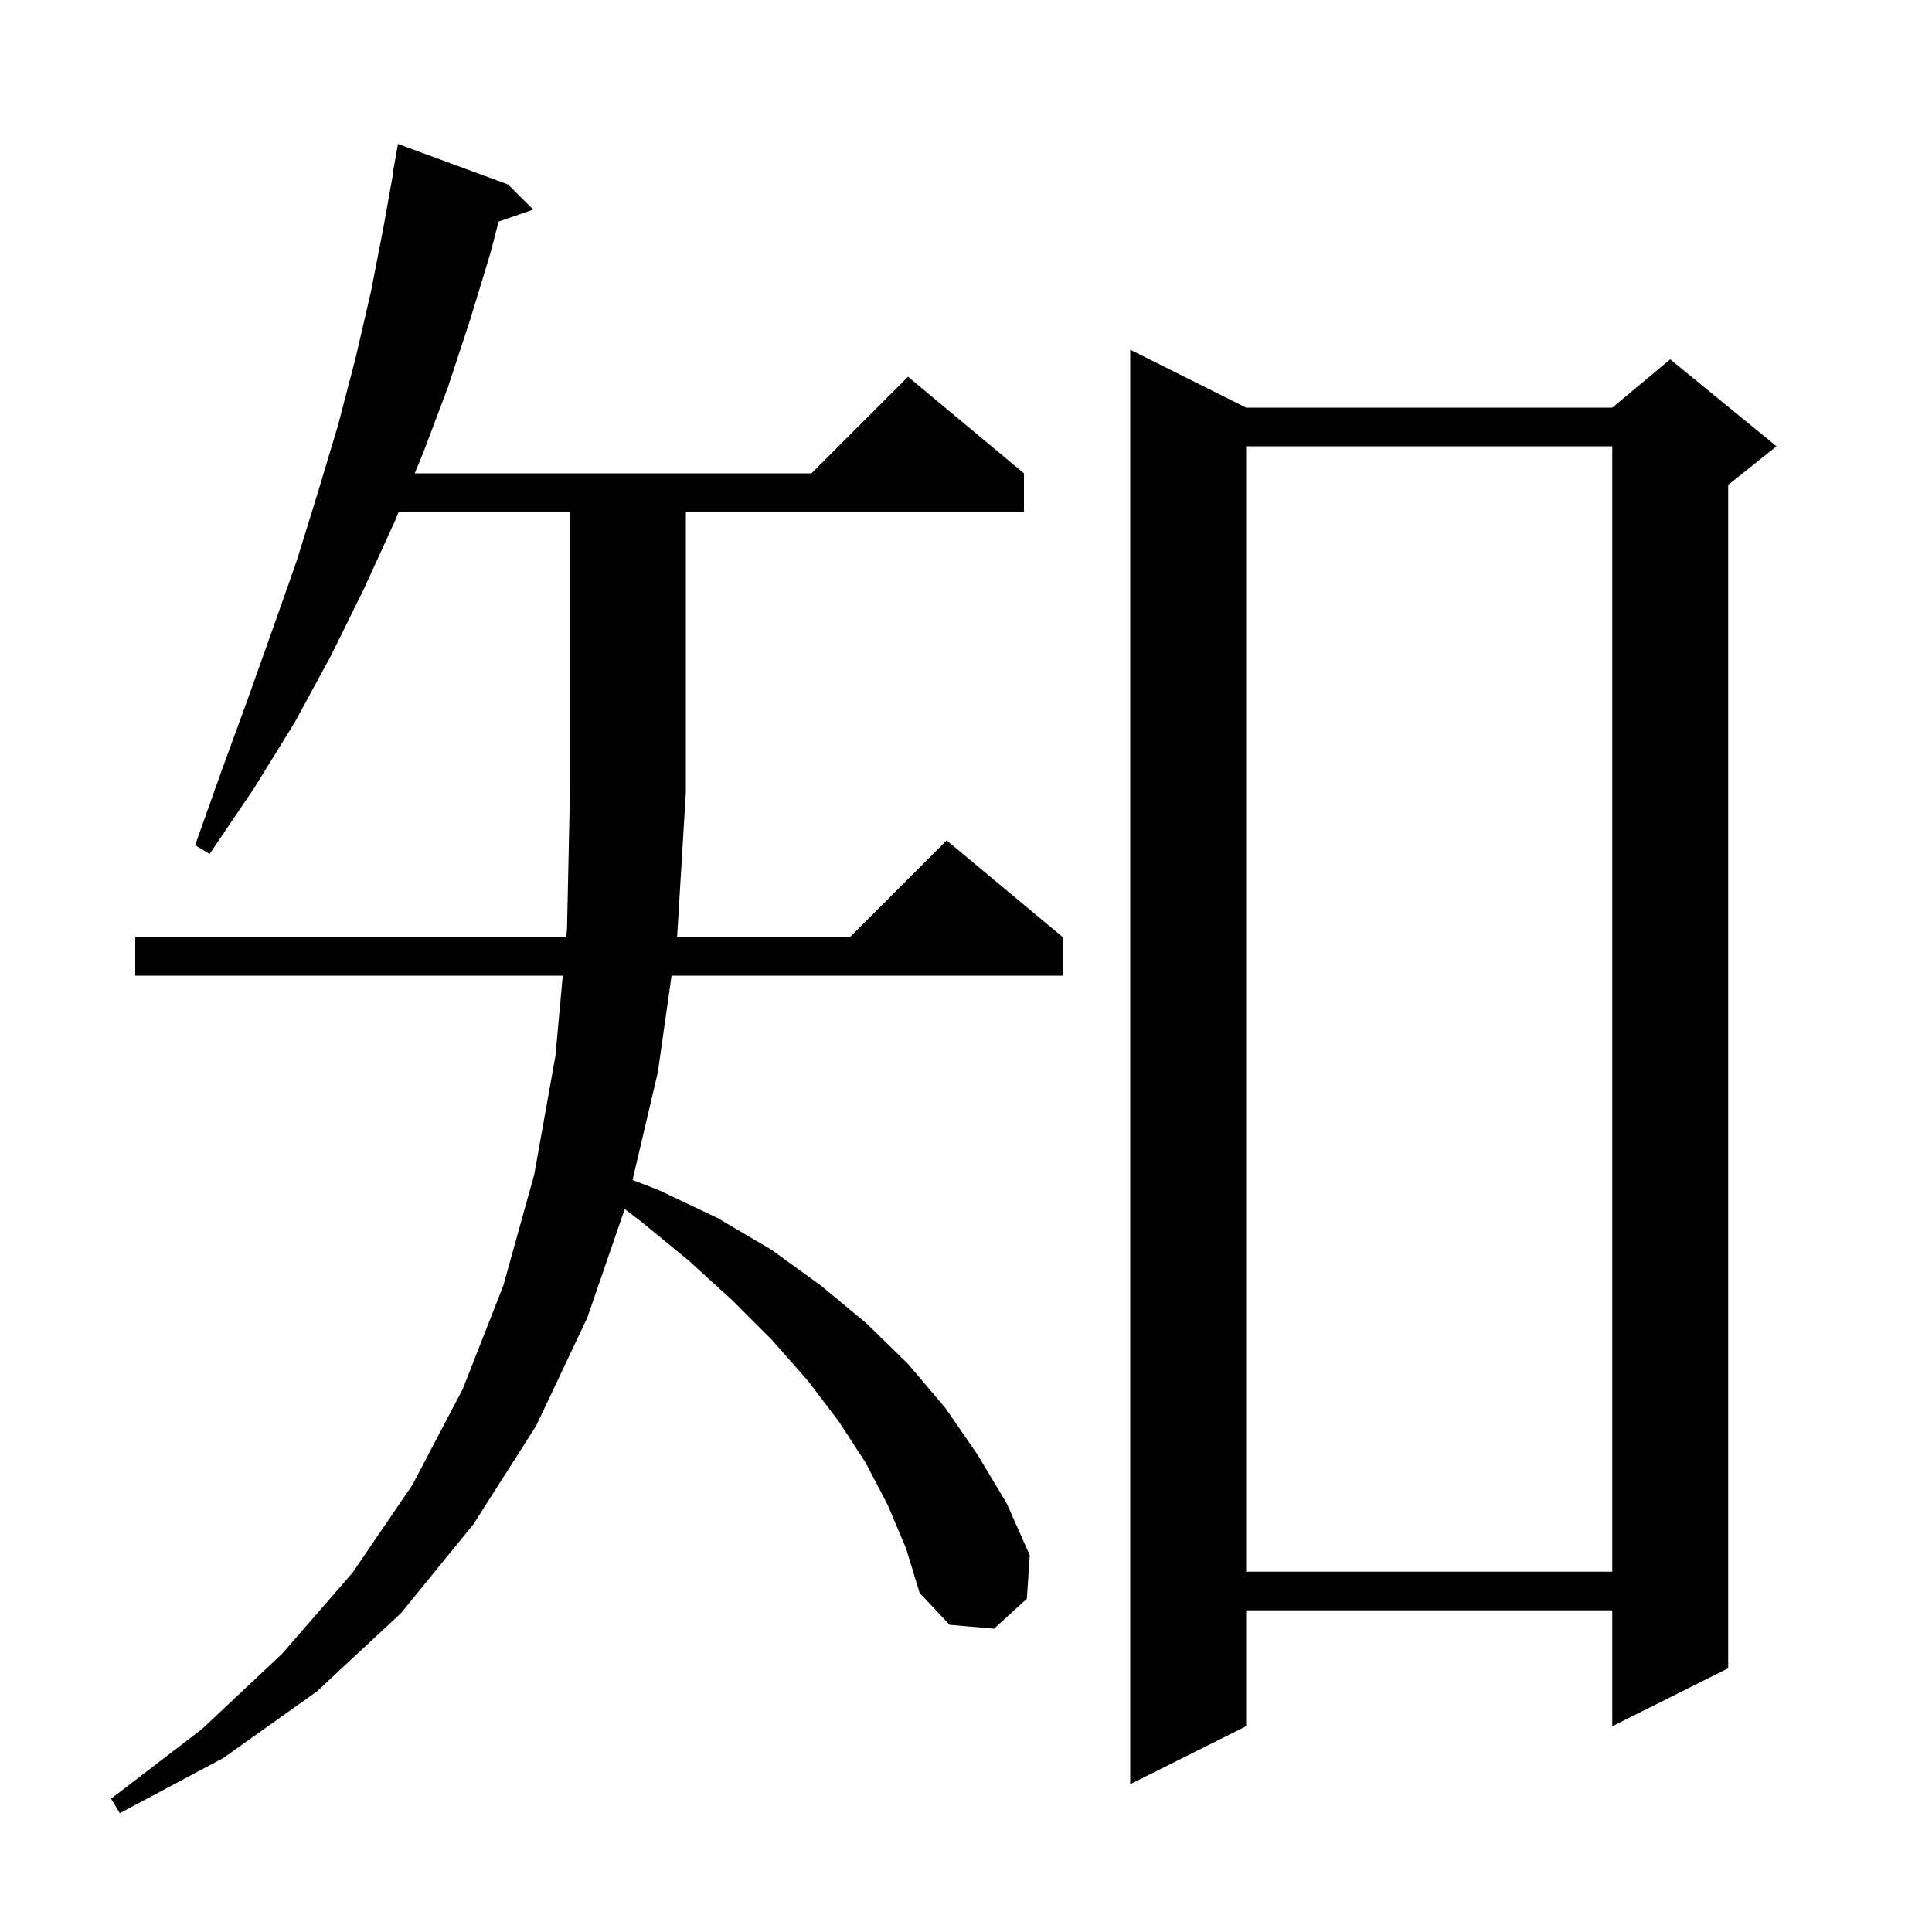 <svg xmlns="http://www.w3.org/2000/svg" xmlns:xlink="http://www.w3.org/1999/xlink" version="1.1" baseProfile="full" viewBox="0 0 200 200" width="200" height="200">
<g fill="black">
<path d="M 91.9 155.8 L 89.6 151.4 L 86.8 147.1 L 83.6 142.9 L 79.9 138.7 L 75.8 134.6 L 71.3 130.5 L 66.3 126.4 L 64.669 125.162 L 60.8 136.4 L 55.5 147.6 L 49.0 157.8 L 41.5 167.0 L 32.8 175.1 L 23.1 182.0 L 12.4 187.7 L 11.5 186.2 L 20.9 179.0 L 29.2 171.2 L 36.5 162.8 L 42.7 153.7 L 47.9 143.8 L 52.1 133.1 L 55.3 121.6 L 57.5 109.3 L 58.255 101.0 L 14.0 101.0 L 14.0 97.0 L 58.618 97.0 L 58.7 96.1 L 59.0 82.0 L 59.0 53.0 L 41.273 53.0 L 40.9 53.9 L 37.7 60.9 L 34.3 67.8 L 30.5 74.8 L 26.3 81.6 L 21.7 88.4 L 20.2 87.5 L 22.9 79.9 L 25.6 72.5 L 28.2 65.2 L 30.7 58.1 L 32.9 51.0 L 35.0 44.0 L 36.8 37.1 L 38.4 30.2 L 39.7 23.5 L 40.738 17.704 L 40.7 17.7 L 41.2 14.9 L 52.6 19.1 L 55.2 21.7 L 51.613 22.939 L 50.8 26.1 L 48.7 33.0 L 46.4 40.0 L 43.8 46.9 L 42.93 49.0 L 84.0 49.0 L 94.0 39.0 L 106.0 49.0 L 106.0 53.0 L 71.0 53.0 L 71.0 82.0 L 70.1 96.9 L 70.086 97.0 L 88.0 97.0 L 98.0 87.0 L 110.0 97.0 L 110.0 101.0 L 69.518 101.0 L 68.1 111.0 L 65.48 122.154 L 68.2 123.2 L 74.3 126.1 L 79.9 129.4 L 85.0 133.1 L 89.7 137.0 L 94.0 141.2 L 97.9 145.8 L 101.2 150.6 L 104.2 155.6 L 106.6 161.0 L 106.3 165.5 L 102.9 168.6 L 98.3 168.2 L 95.2 164.9 L 93.8 160.3 Z M 129.0 42.2 L 166.9 42.2 L 172.9 37.2 L 183.9 46.2 L 178.9 50.2 L 178.9 172.7 L 166.9 178.7 L 166.9 166.7 L 129.0 166.7 L 129.0 178.7 L 117.0 184.7 L 117.0 36.2 Z M 129.0 46.2 L 129.0 162.7 L 166.9 162.7 L 166.9 46.2 Z " />
</g>
</svg>
